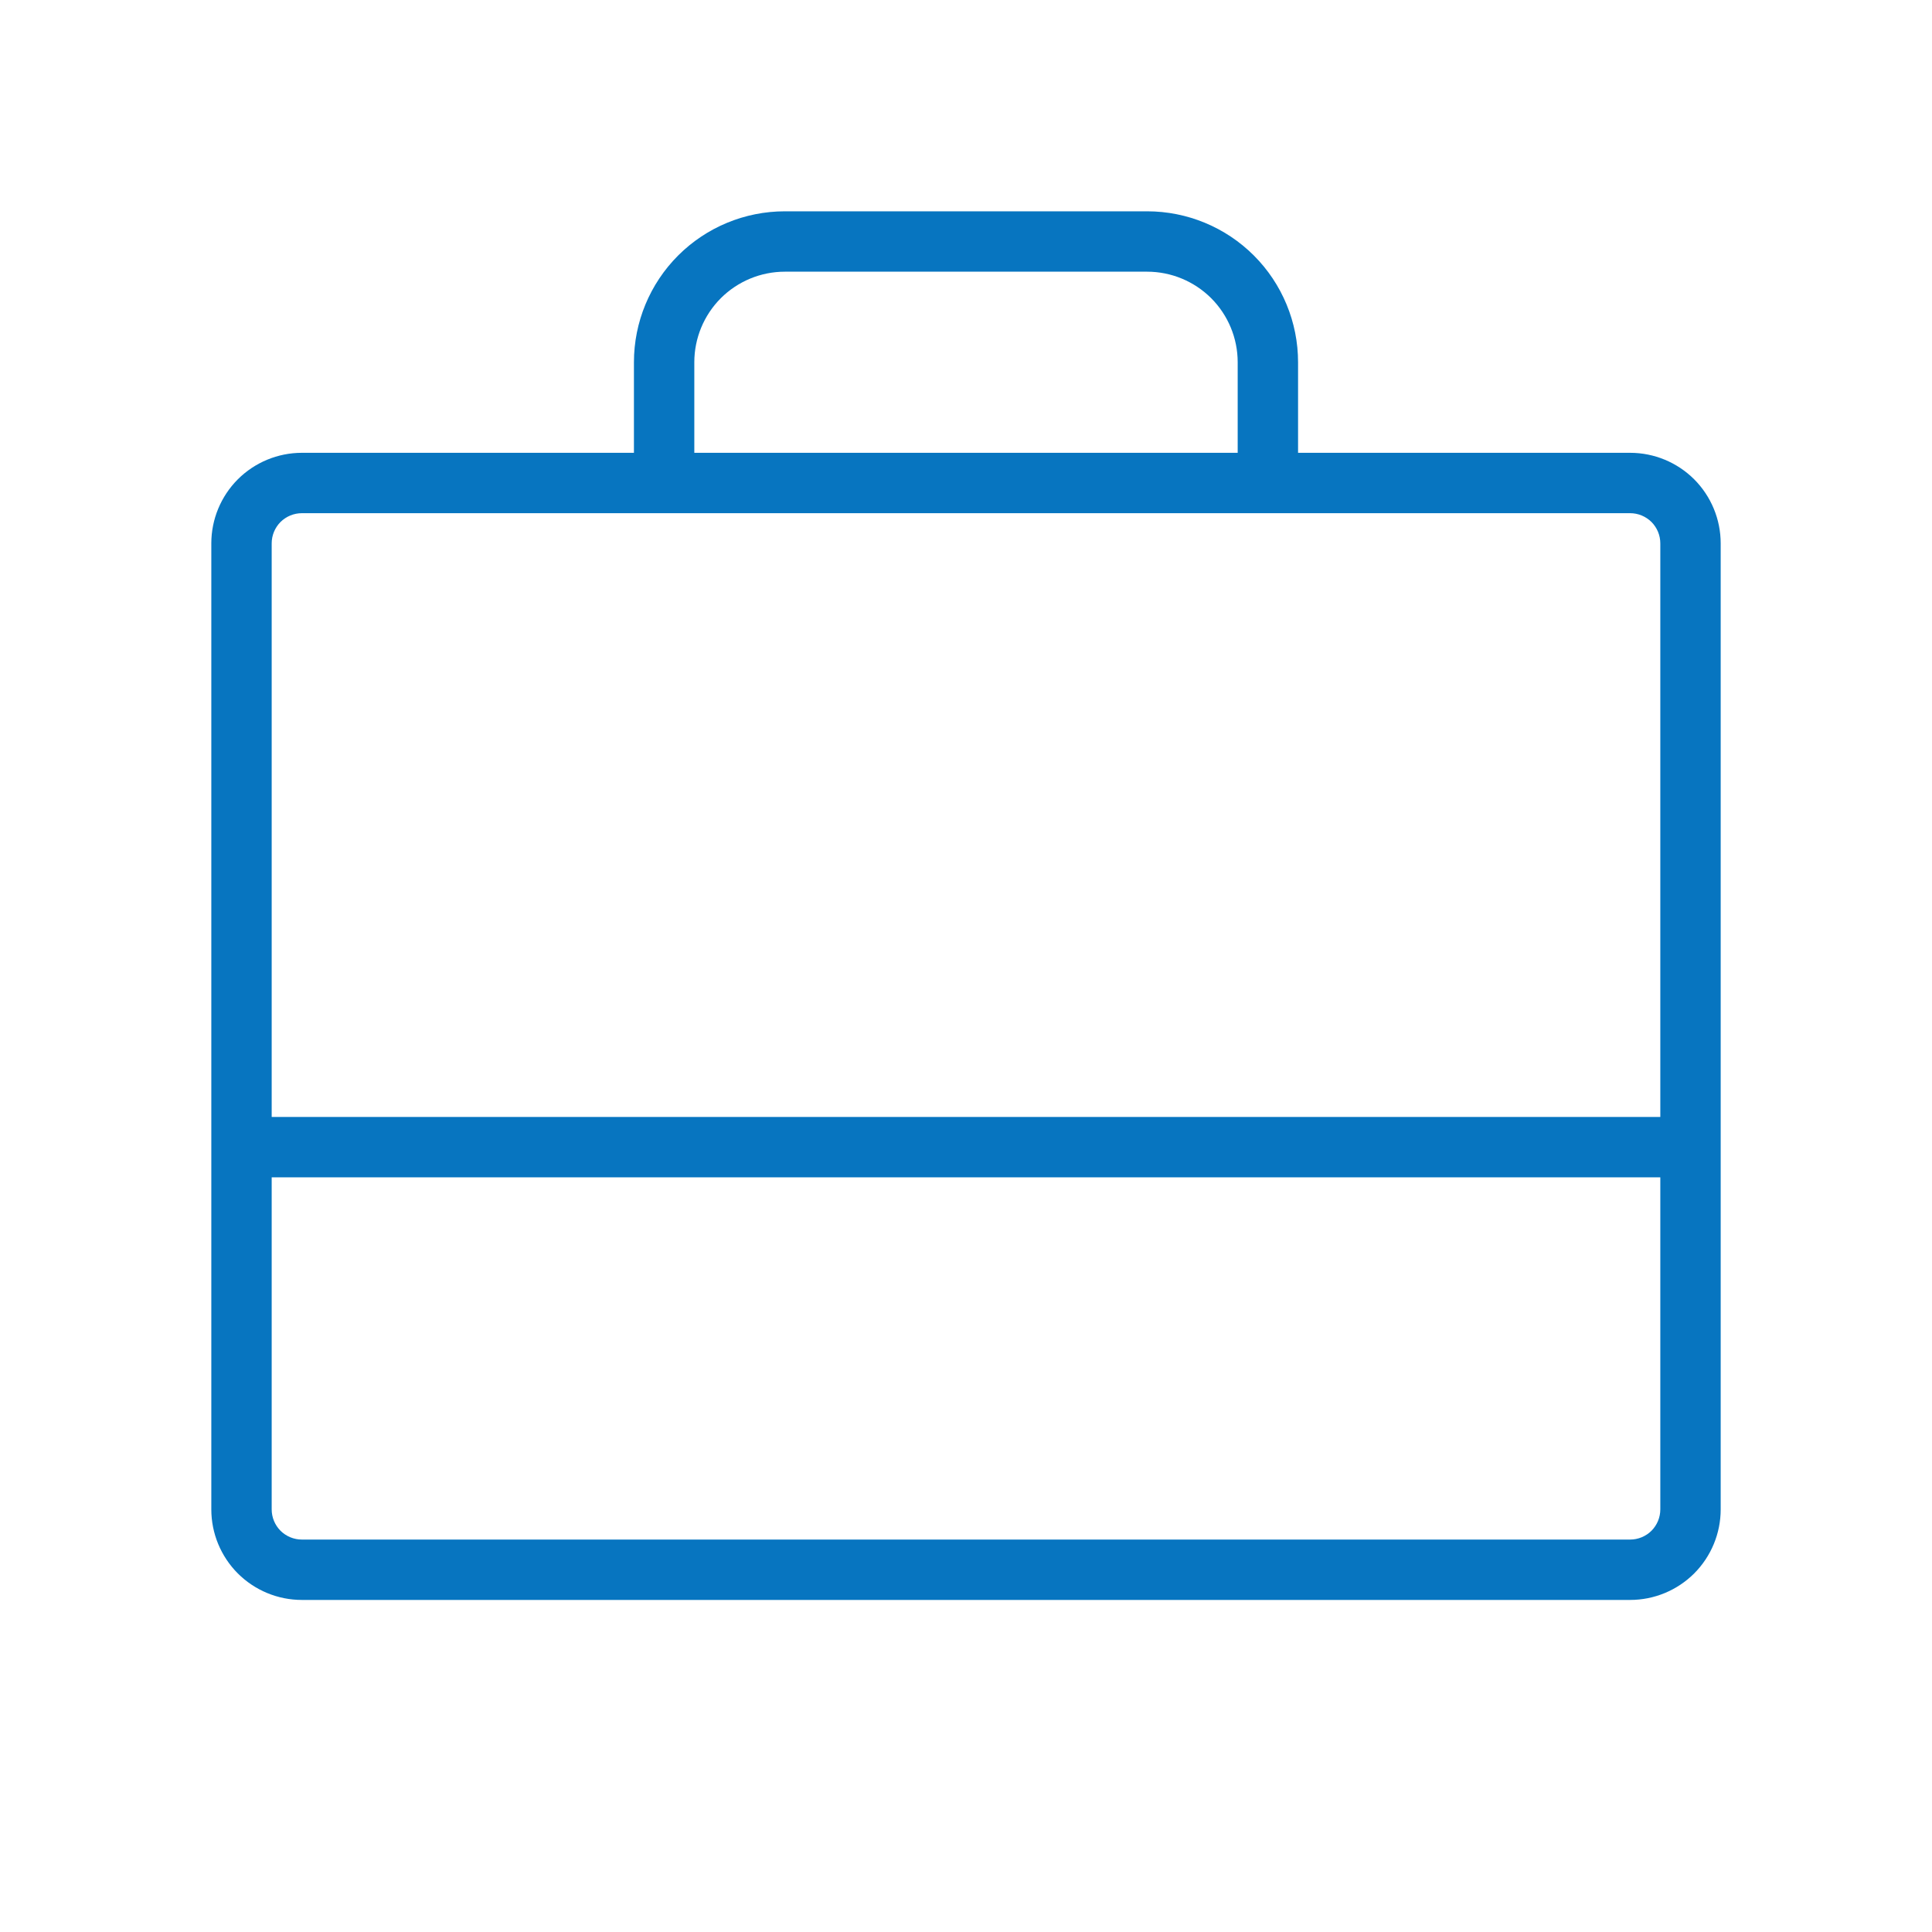 <?xml version="1.0" encoding="UTF-8"?>
<svg xmlns="http://www.w3.org/2000/svg" width="32" height="32" viewBox="0 0 32 32" fill="none">
  <path d="M27 7.5H21.5V6C21.5 5.337 21.237 4.701 20.768 4.232C20.299 3.763 19.663 3.5 19 3.5H13C12.337 3.5 11.701 3.763 11.232 4.232C10.763 4.701 10.5 5.337 10.5 6V7.5H5C4.602 7.5 4.221 7.658 3.939 7.939C3.658 8.221 3.5 8.602 3.5 9V25C3.5 25.398 3.658 25.779 3.939 26.061C4.221 26.342 4.602 26.5 5 26.5H27C27.398 26.5 27.779 26.342 28.061 26.061C28.342 25.779 28.5 25.398 28.5 25V9C28.5 8.602 28.342 8.221 28.061 7.939C27.779 7.658 27.398 7.5 27 7.5ZM11.5 6C11.5 5.602 11.658 5.221 11.939 4.939C12.221 4.658 12.602 4.5 13 4.5H19C19.398 4.5 19.779 4.658 20.061 4.939C20.342 5.221 20.5 5.602 20.5 6V7.5H11.5V6ZM5 8.5H27C27.133 8.5 27.26 8.553 27.354 8.646C27.447 8.74 27.5 8.867 27.5 9V18.5H4.5V9C4.5 8.867 4.553 8.74 4.646 8.646C4.74 8.553 4.867 8.5 5 8.5ZM27 25.5H5C4.867 25.5 4.74 25.447 4.646 25.354C4.553 25.26 4.5 25.133 4.5 25V19.5H27.5V25C27.5 25.133 27.447 25.26 27.354 25.354C27.26 25.447 27.133 25.5 27 25.5Z" fill="#0775C0"></path>
</svg>
